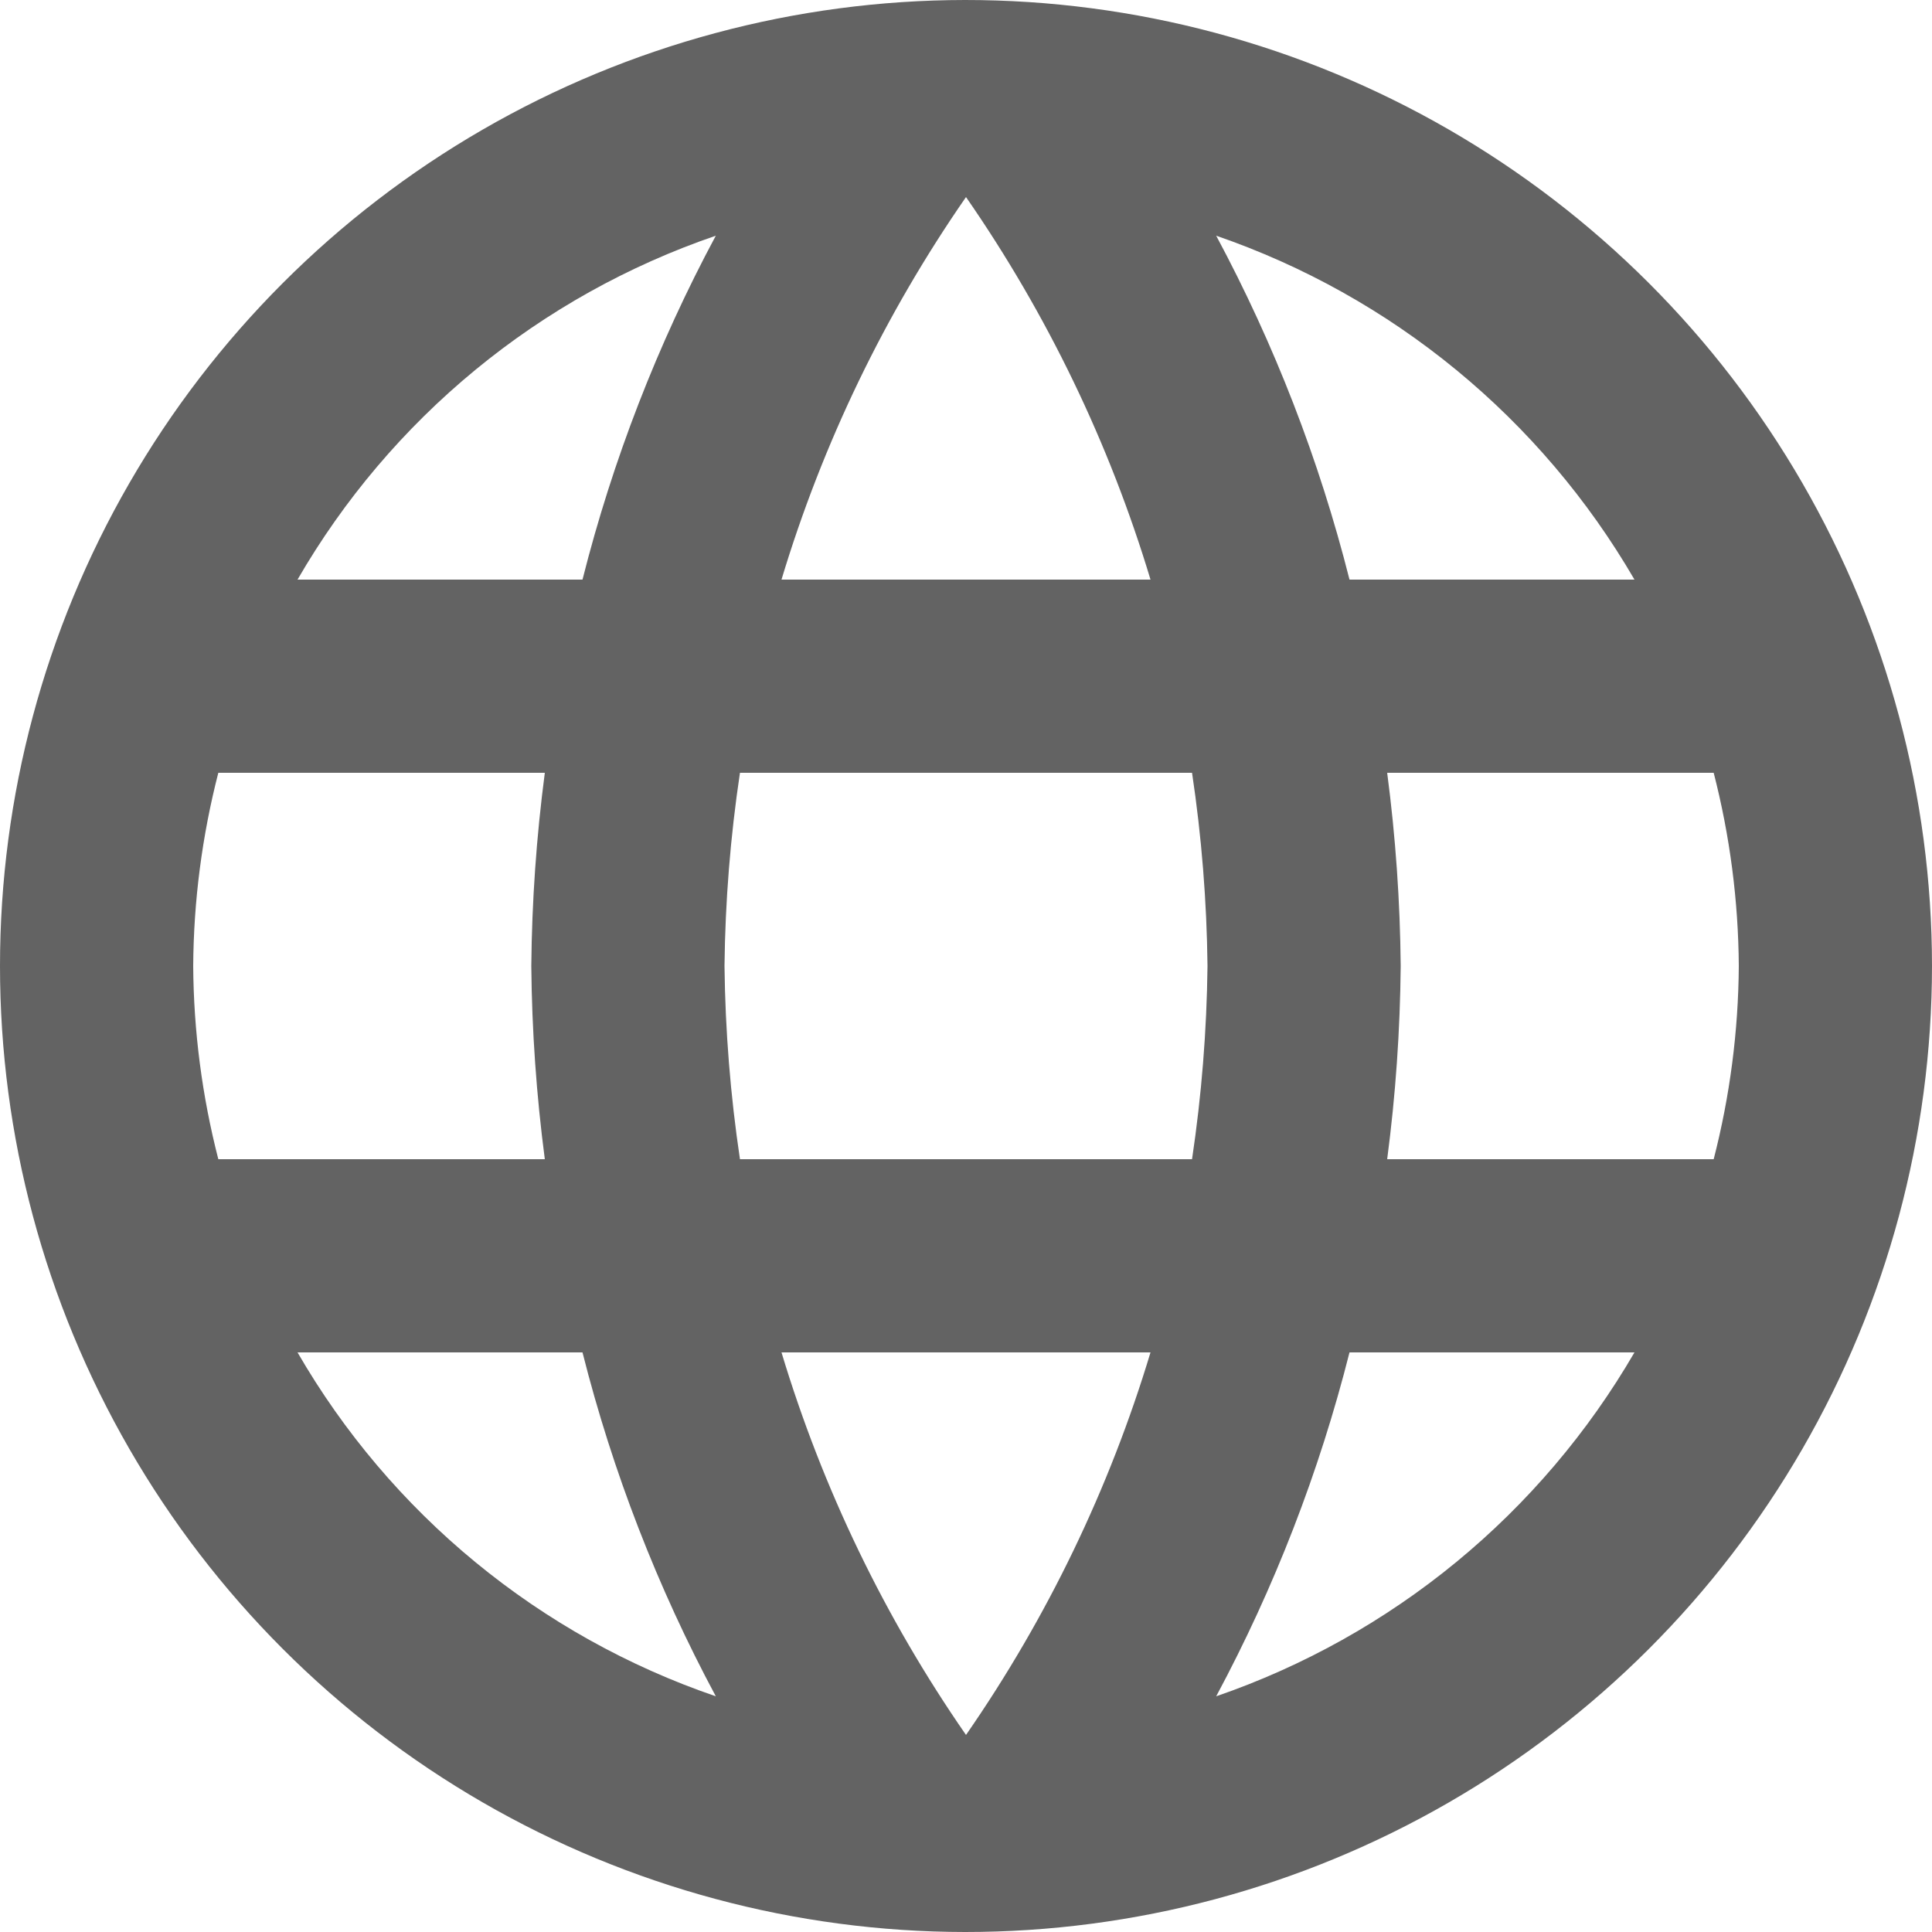 <svg xmlns="http://www.w3.org/2000/svg" xmlns:xlink="http://www.w3.org/1999/xlink" width="20" height="20" viewBox="0 0 20 20">
  <defs>
    <clipPath id="clip-path">
      <path id="Path_2144" data-name="Path 2144" d="M9.99-20A10,10,0,0,0,0-10,10,10,0,0,0,9.99,0,10.006,10.006,0,0,0,20-10,10.006,10.006,0,0,0,9.99-20Zm6.93,6H13.97a15.649,15.649,0,0,0-1.38-3.56A8.03,8.03,0,0,1,16.92-14ZM10-17.96A14.087,14.087,0,0,1,11.91-14H8.09A14.087,14.087,0,0,1,10-17.96ZM2.26-8A8.242,8.242,0,0,1,2-10a8.242,8.242,0,0,1,.26-2H5.64a16.515,16.515,0,0,0-.14,2,16.515,16.515,0,0,0,.14,2Zm.82,2H6.03A15.649,15.649,0,0,0,7.41-2.44,7.987,7.987,0,0,1,3.08-6Zm2.95-8H3.08a7.987,7.987,0,0,1,4.33-3.56A15.649,15.649,0,0,0,6.03-14ZM10-2.04A14.087,14.087,0,0,1,8.09-6h3.82A14.087,14.087,0,0,1,10-2.04ZM12.34-8H7.66a14.713,14.713,0,0,1-.16-2,14.585,14.585,0,0,1,.16-2h4.68a14.585,14.585,0,0,1,.16,2A14.713,14.713,0,0,1,12.34-8Zm.25,5.56A15.649,15.649,0,0,0,13.97-6h2.95a8.03,8.03,0,0,1-4.33,3.56ZM14.36-8a16.515,16.515,0,0,0,.14-2,16.515,16.515,0,0,0-.14-2h3.38A8.242,8.242,0,0,1,18-10a8.242,8.242,0,0,1-.26,2Z" fill="none"/>
    </clipPath>
  </defs>
  <g id="Group_407" data-name="Group 407" transform="translate(0 20)" clip-path="url(#clip-path)">
    <path id="Path_2143" data-name="Path 2143" d="M-1-21H21V1H-1Z" fill="#636363"/>
  </g>
</svg>
